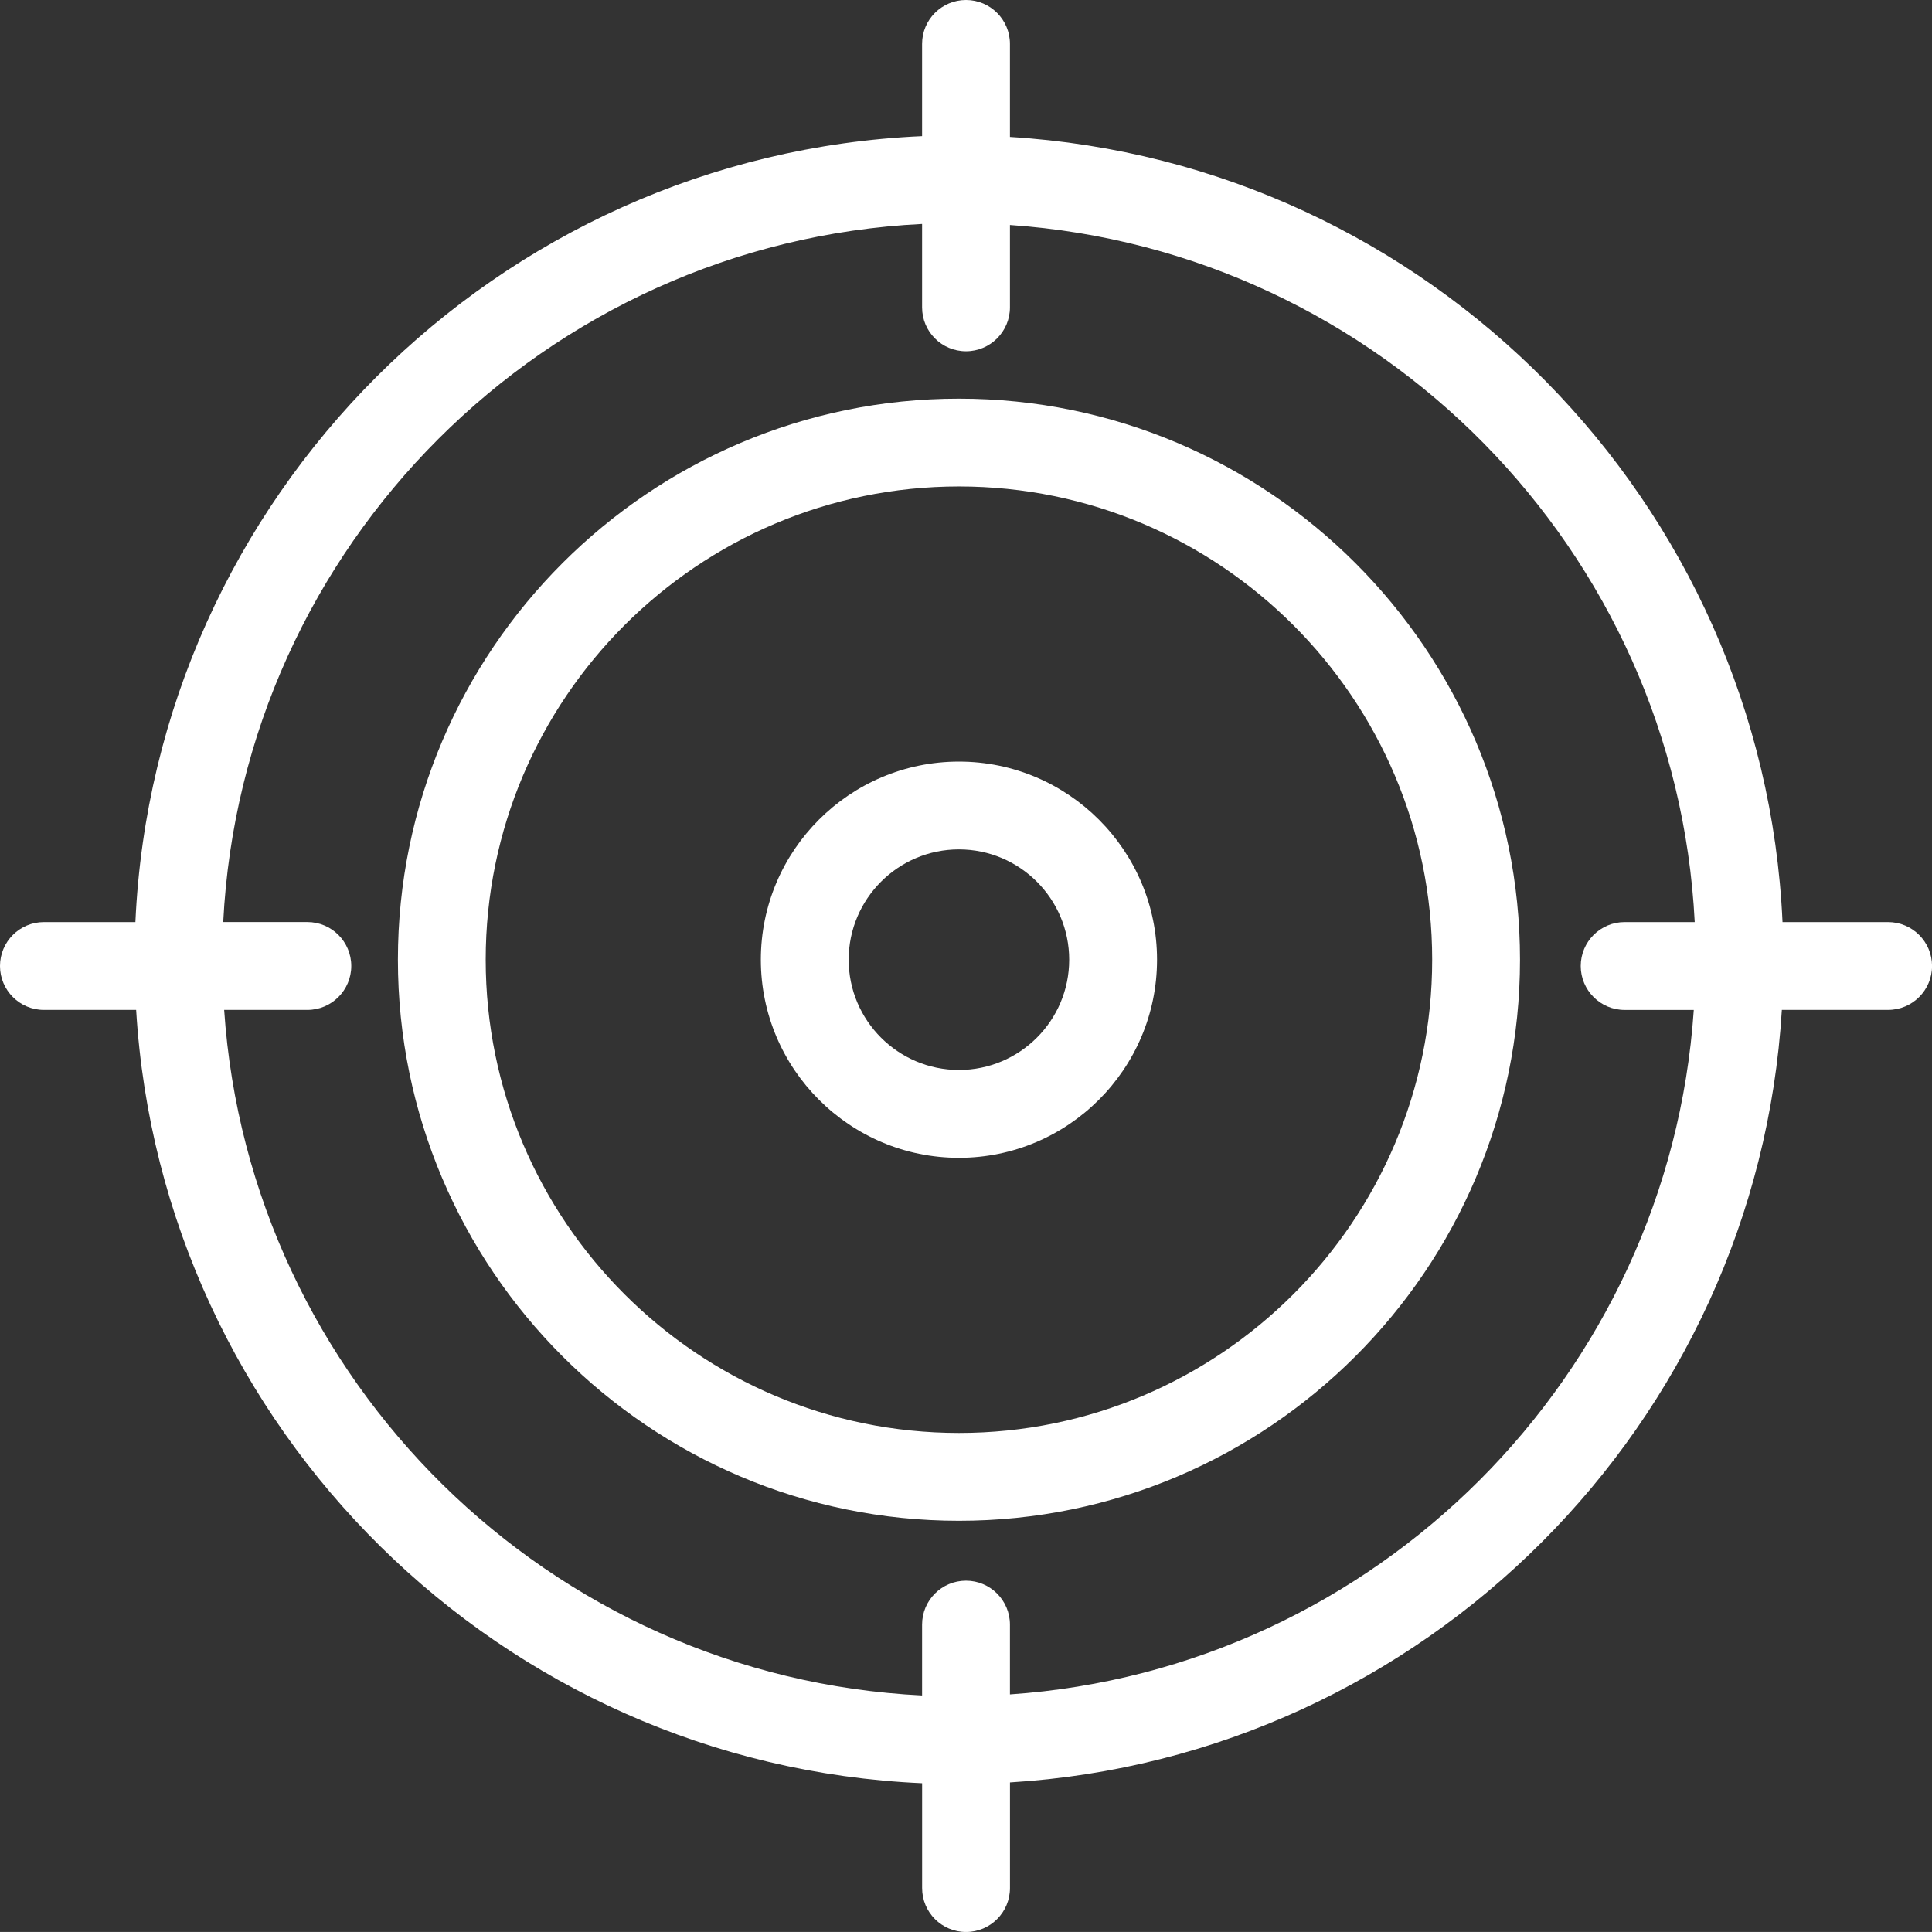 <?xml version="1.0" encoding="utf-8"?>
<!-- Generator: Adobe Illustrator 15.1.0, SVG Export Plug-In . SVG Version: 6.00 Build 0)  -->
<!DOCTYPE svg PUBLIC "-//W3C//DTD SVG 1.1//EN" "http://www.w3.org/Graphics/SVG/1.1/DTD/svg11.dtd">
<svg version="1.1" id="Layer_1" xmlns="http://www.w3.org/2000/svg" xmlns:xlink="http://www.w3.org/1999/xlink" x="0px" y="0px"
	 width="72.001px" height="72px" viewBox="0 0 72.001 72" enable-background="new 0 0 72.001 72" xml:space="preserve">
<rect x="0" y="0" width="72.001" height="72" fill="#333333" stroke="none"/>
<g id="_x30_1">
	<path fill="#FFFFFF" d="M35.737,28.383c-4.07,0-7.382,3.311-7.382,7.383c0,4.07,3.312,7.383,7.382,7.383s7.383-3.313,7.383-7.383
		C43.12,31.694,39.808,28.383,35.737,28.383z M35.737,39.875c-2.266,0-4.109-1.844-4.109-4.109c0-2.268,1.844-4.111,4.109-4.111
		c2.268,0,4.109,1.844,4.109,4.111C39.847,38.032,38.005,39.875,35.737,39.875z"/>
	<path fill="#FFFFFF" d="M35.738,14.857c-11.529,0-20.909,9.379-20.909,20.909c0,11.529,9.38,20.91,20.909,20.91
		c11.528,0,20.909-9.381,20.909-20.91C56.647,24.236,47.267,14.857,35.738,14.857z M35.738,53.403
		c-9.725,0-17.637-7.912-17.637-17.637c0-9.725,7.912-17.637,17.637-17.637c9.724,0,17.636,7.912,17.636,17.637
		C53.374,45.491,45.462,53.403,35.738,53.403z"/>
	<path fill="#FFFFFF" d="M70.364,34.364h-3.934C65.722,18.701,53.235,6.059,37.638,5.103V1.636C37.638,0.732,36.903,0,36.001,0
		c-0.904,0-1.637,0.732-1.637,1.636v3.437C18.521,5.775,5.762,18.525,5.046,34.364H1.637C0.732,34.364,0,35.096,0,36
		c0,0.902,0.732,1.637,1.637,1.637h3.437c0.943,15.621,13.605,28.127,29.291,28.82v3.906c0,0.904,0.732,1.637,1.637,1.637
		c0.902,0,1.637-0.732,1.637-1.637v-3.936c15.441-0.945,27.832-13.346,28.766-28.791h3.961c0.902,0,1.637-0.734,1.637-1.637
		C72.001,35.096,71.267,34.364,70.364,34.364z M37.638,63.147v-2.602c0-0.904-0.734-1.637-1.637-1.637
		c-0.904,0-1.637,0.732-1.637,1.637v2.641C20.483,62.499,9.289,51.452,8.354,37.637h3.101c0.903,0,1.636-0.734,1.636-1.637
		c0-0.904-0.732-1.637-1.636-1.637H8.319C9.028,20.329,20.326,9.042,34.364,8.346v3.109c0,0.904,0.732,1.636,1.637,1.636
		c0.902,0,1.637-0.732,1.637-1.636v-3.07c13.793,0.948,24.818,12.121,25.52,25.979h-2.611c-0.904,0-1.637,0.732-1.637,1.637
		c0,0.902,0.732,1.637,1.637,1.637h2.576C62.198,51.278,51.272,62.211,37.638,63.147z"/>
</g>
</svg>
